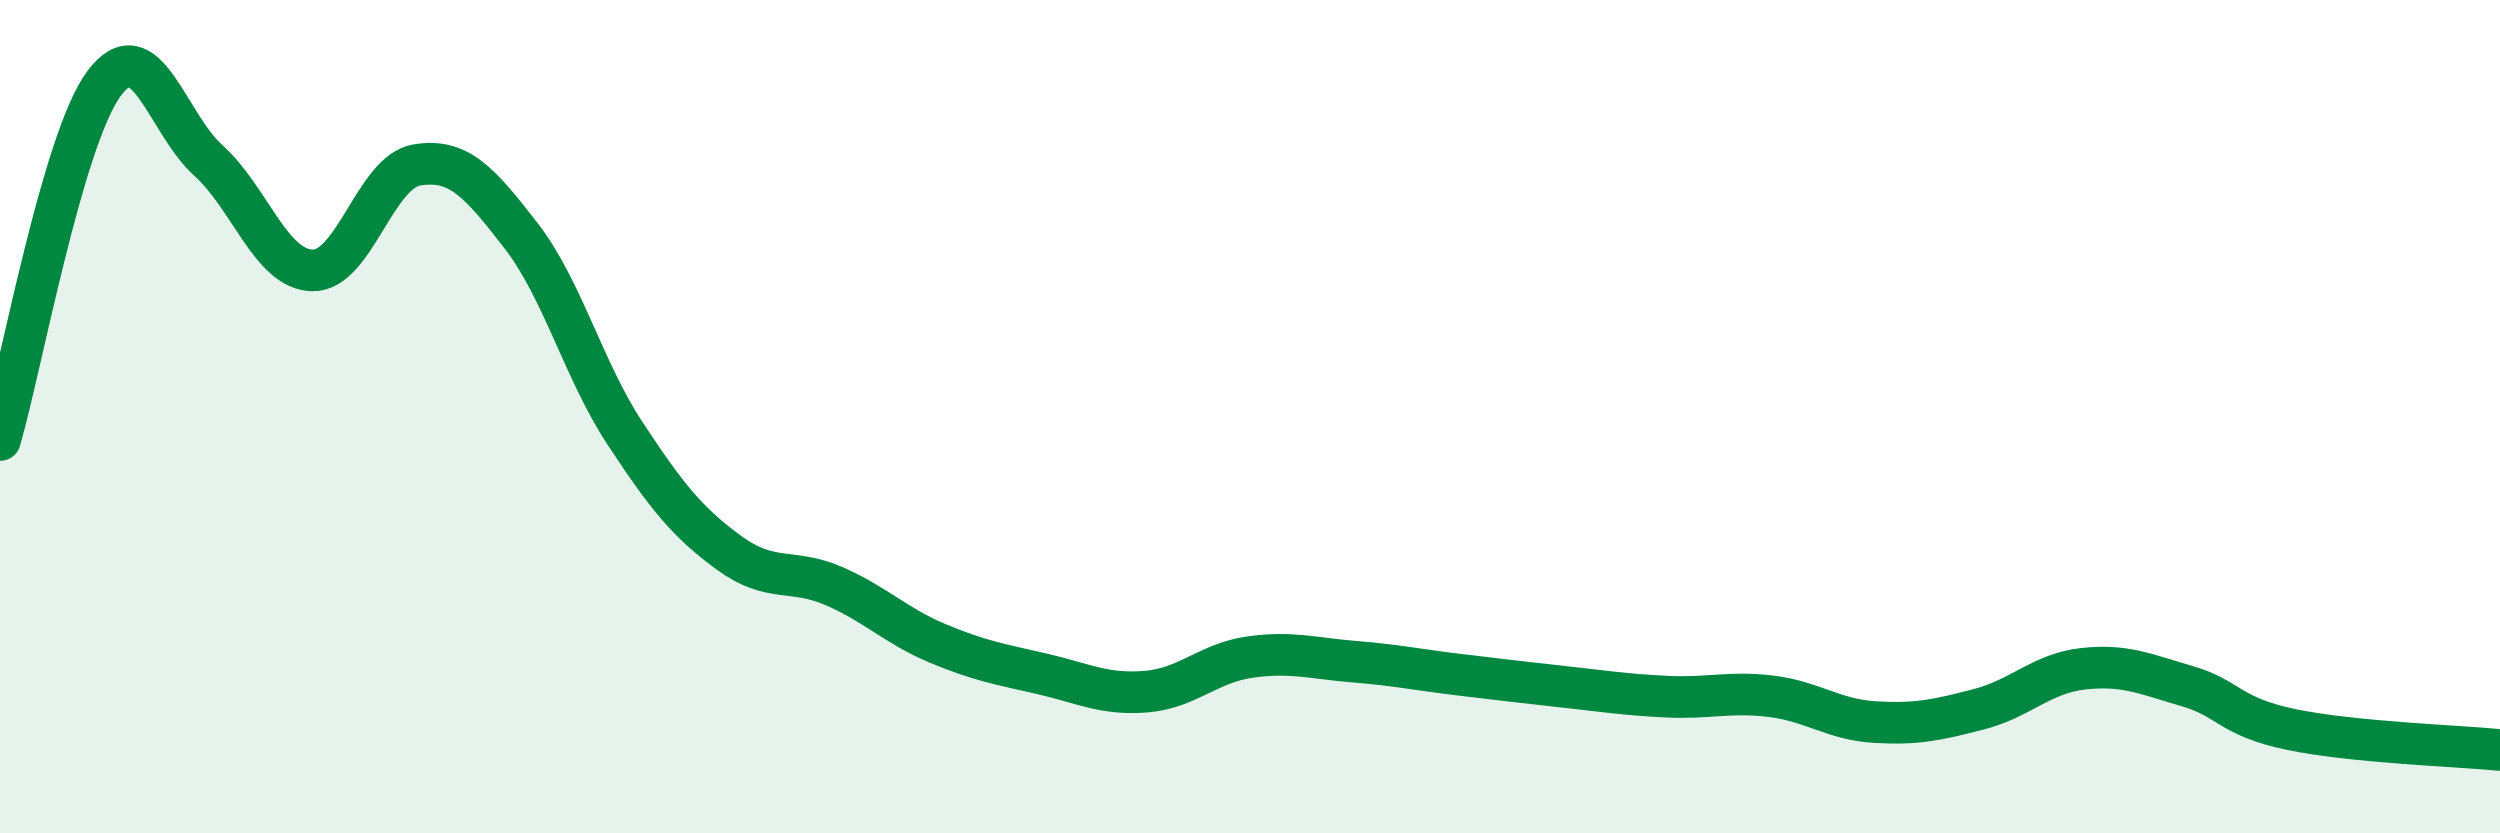 
    <svg width="60" height="20" viewBox="0 0 60 20" xmlns="http://www.w3.org/2000/svg">
      <path
        d="M 0,10.56 C 0.5,8.85 1.5,3.34 2.5,2 C 3.5,0.66 4,2.95 5,3.85 C 6,4.75 6.5,6.47 7.5,6.49 C 8.5,6.51 9,4.13 10,3.96 C 11,3.79 11.5,4.36 12.5,5.65 C 13.5,6.94 14,8.88 15,10.4 C 16,11.92 16.5,12.54 17.5,13.27 C 18.5,14 19,13.63 20,14.06 C 21,14.49 21.5,15.02 22.5,15.44 C 23.5,15.86 24,15.94 25,16.17 C 26,16.4 26.5,16.68 27.5,16.6 C 28.5,16.52 29,15.91 30,15.77 C 31,15.63 31.5,15.8 32.5,15.88 C 33.5,15.96 34,16.07 35,16.19 C 36,16.31 36.5,16.37 37.5,16.48 C 38.5,16.59 39,16.67 40,16.72 C 41,16.77 41.5,16.59 42.5,16.71 C 43.5,16.83 44,17.27 45,17.33 C 46,17.39 46.5,17.28 47.5,17.02 C 48.5,16.76 49,16.16 50,16.05 C 51,15.94 51.5,16.18 52.5,16.47 C 53.5,16.76 53.5,17.2 55,17.51 C 56.5,17.82 59,17.9 60,18L60 20L0 20Z"
        fill="#008740"
        opacity="0.1"
        stroke-linecap="round"
        stroke-linejoin="round"
      />
      <path
        d="M 0,10.56 C 0.5,8.85 1.5,3.34 2.5,2 C 3.5,0.66 4,2.95 5,3.85 C 6,4.75 6.5,6.47 7.5,6.49 C 8.5,6.51 9,4.13 10,3.96 C 11,3.79 11.5,4.36 12.5,5.65 C 13.5,6.94 14,8.88 15,10.4 C 16,11.92 16.5,12.54 17.5,13.27 C 18.5,14 19,13.63 20,14.06 C 21,14.49 21.5,15.02 22.5,15.44 C 23.5,15.86 24,15.94 25,16.17 C 26,16.4 26.5,16.68 27.5,16.6 C 28.5,16.52 29,15.91 30,15.77 C 31,15.63 31.5,15.8 32.5,15.88 C 33.5,15.96 34,16.07 35,16.19 C 36,16.31 36.5,16.37 37.5,16.48 C 38.5,16.59 39,16.67 40,16.72 C 41,16.77 41.5,16.59 42.5,16.71 C 43.5,16.83 44,17.27 45,17.33 C 46,17.39 46.5,17.28 47.5,17.02 C 48.5,16.76 49,16.16 50,16.05 C 51,15.94 51.5,16.18 52.5,16.47 C 53.5,16.76 53.5,17.2 55,17.51 C 56.5,17.82 59,17.9 60,18"
        stroke="#008740"
        stroke-width="1"
        fill="none"
        stroke-linecap="round"
        stroke-linejoin="round"
      />
    </svg>
  